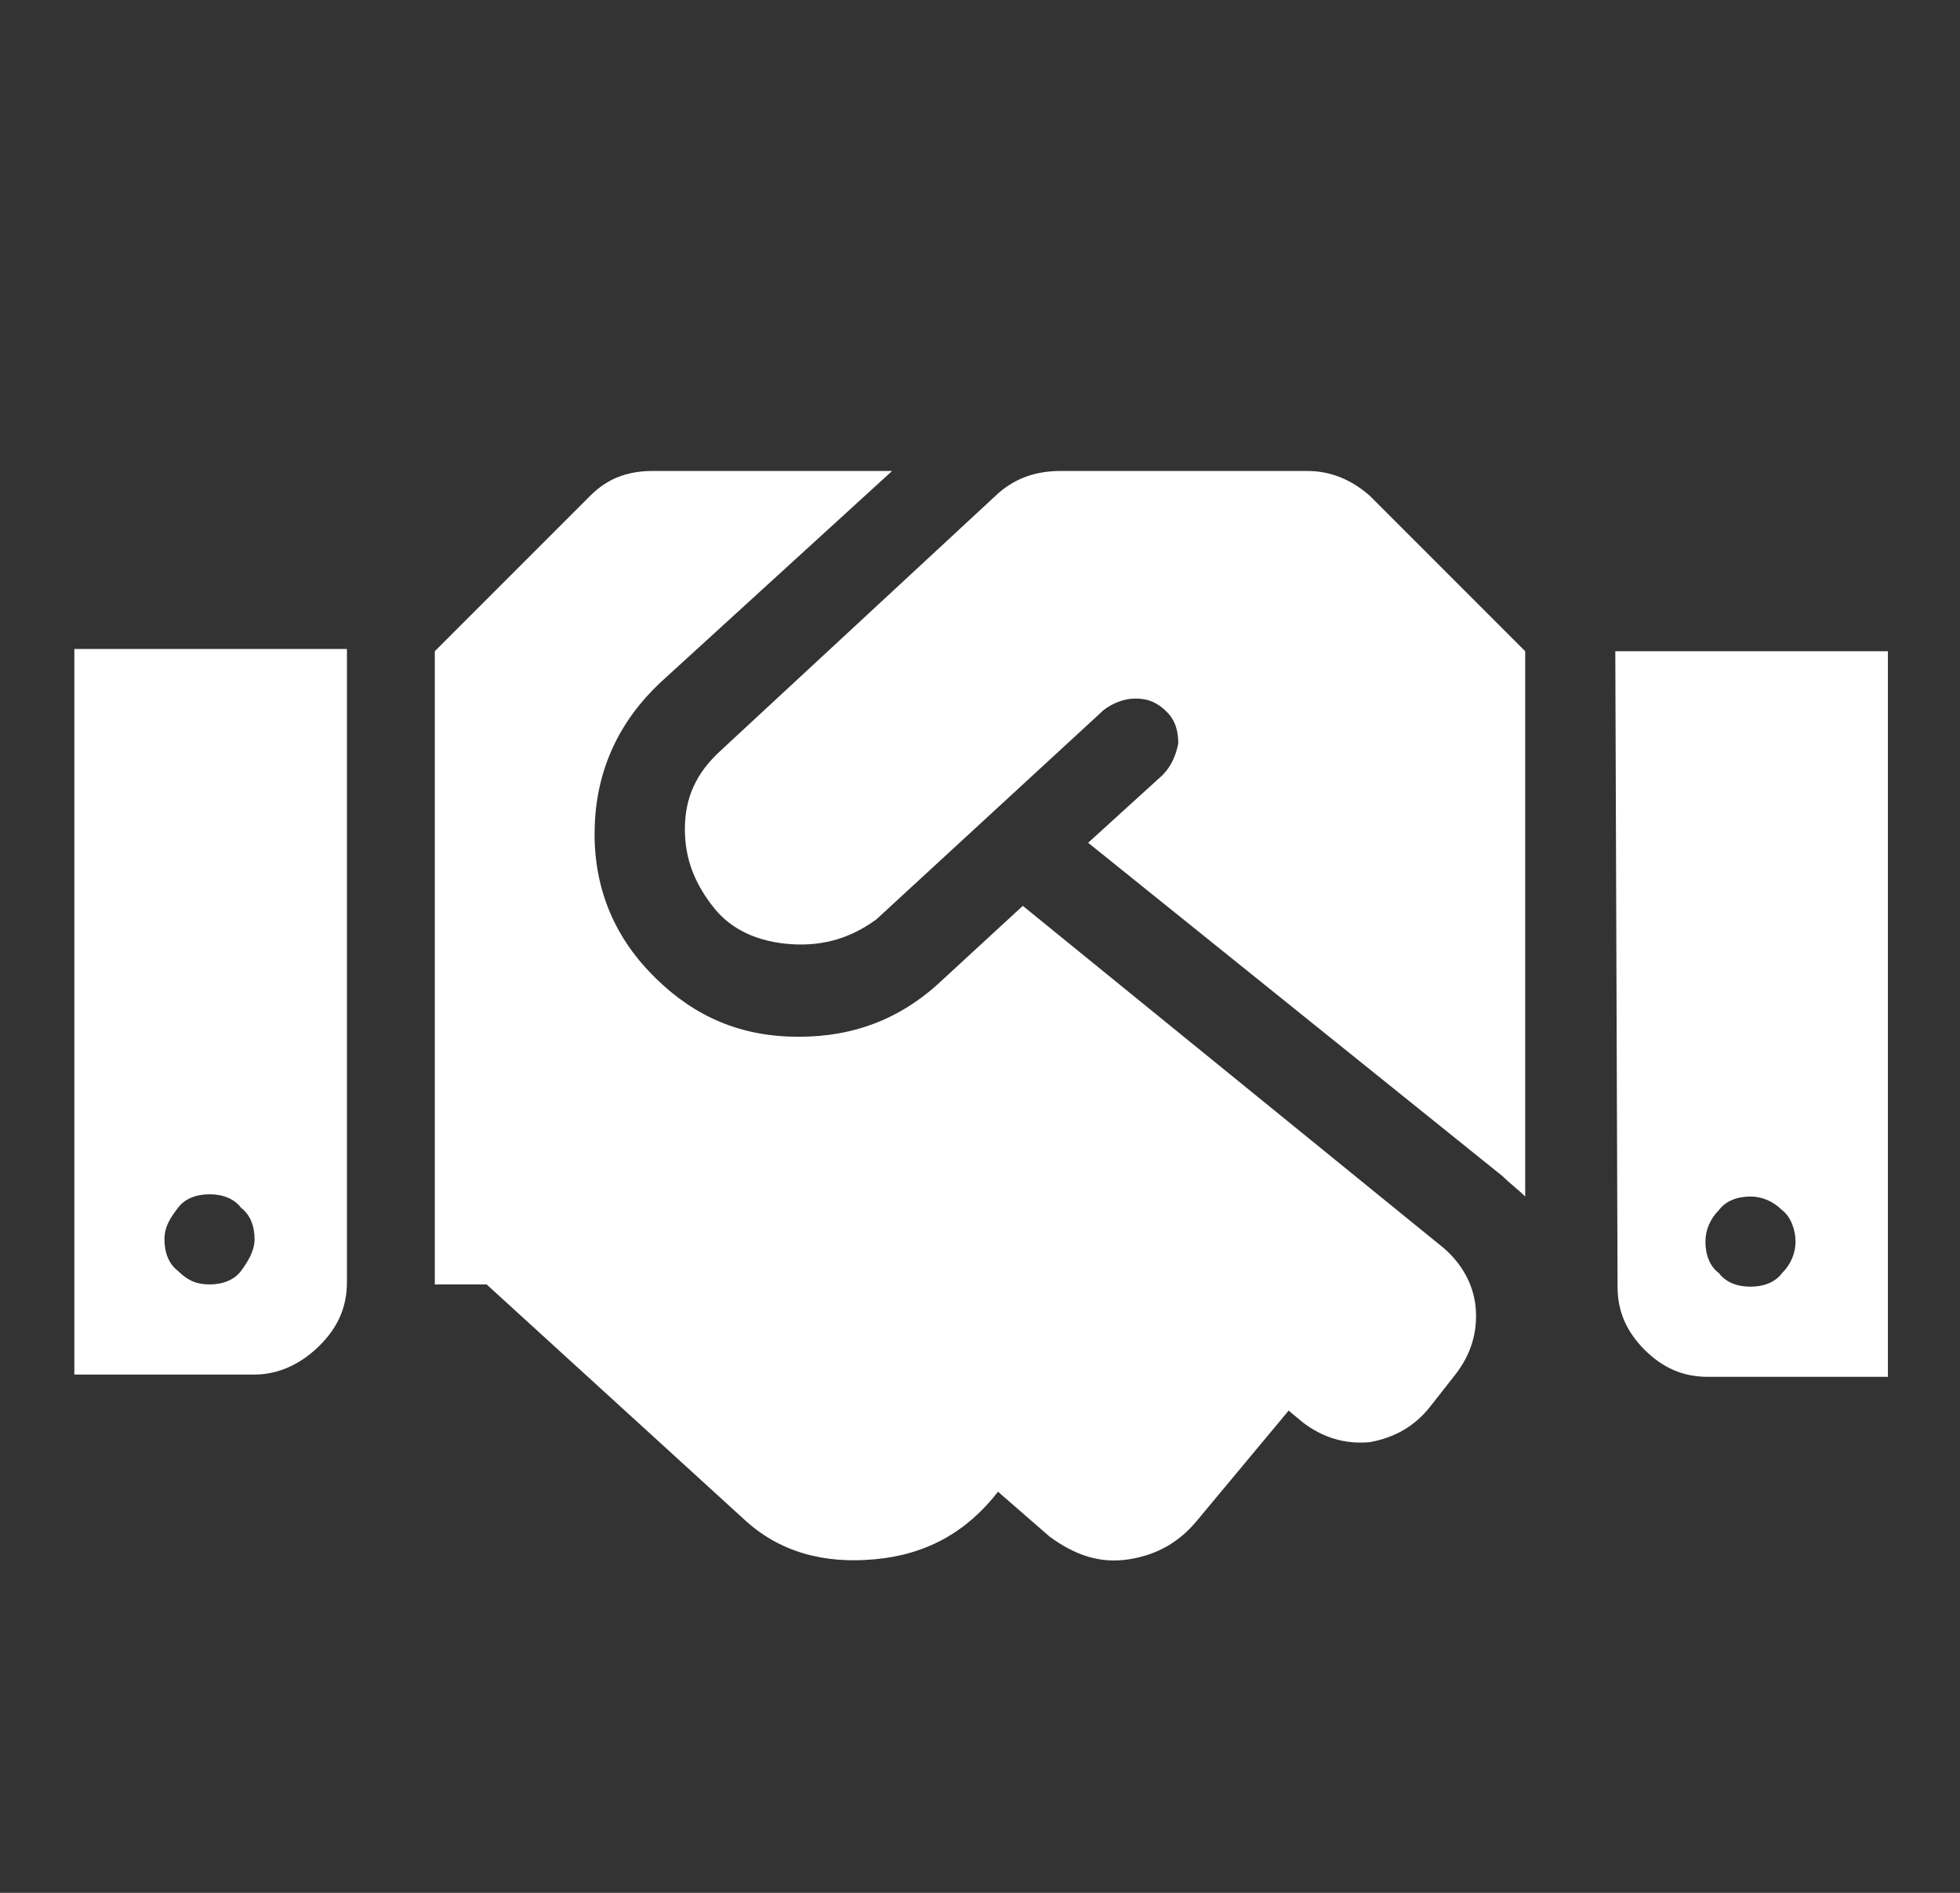 <?xml version="1.0" encoding="utf-8"?>
<!-- Generator: Adobe Illustrator 23.0.0, SVG Export Plug-In . SVG Version: 6.00 Build 0)  -->
<svg version="1.1" id="Layer_1" xmlns="http://www.w3.org/2000/svg" xmlns:xlink="http://www.w3.org/1999/xlink" x="0px" y="0px"
	 viewBox="0 0 87 84" style="enable-background:new 0 0 87 84;" xml:space="preserve">
<rect x="0" y="0" width="87" height="84" fill="#333333" stroke="none"/>
<style type="text/css">
	.st0{fill:#FFFFFF;}
</style>
<g>
	<path class="st0" d="M3.3,61l0-32.2l12.1,0l0,28.1c0,1.1-0.4,2-1.2,2.8S12.4,61,11.3,61L3.3,61z M9.3,53c-0.6,0-1.1,0.2-1.4,0.6
		S7.3,54.4,7.3,55c0,0.6,0.2,1.1,0.6,1.4C8.3,56.8,8.7,57,9.3,57c0.6,0,1.1-0.2,1.4-0.6s0.6-0.9,0.6-1.4c0-0.6-0.2-1.1-0.6-1.4
		C10.4,53.2,9.9,53,9.3,53z M64.1,55.4c0.8,0.7,1.3,1.6,1.4,2.6c0.1,1.1-0.2,2.1-0.9,3l-1.1,1.4c-0.7,0.9-1.6,1.4-2.7,1.6
		c-1.1,0.1-2.1-0.2-3-0.9l-0.6-0.5l-4,4.8c-0.8,1-1.8,1.6-3.1,1.8c-1.3,0.2-2.4-0.2-3.5-1l-2.3-2c-1.4,1.8-3.2,2.8-5.5,3
		c-2.2,0.2-4.2-0.3-5.8-1.8L21.6,57l-2.3,0l0-28.1l6.9-6.9c0.8-0.8,1.7-1.1,2.8-1.1l10.6,0l-10.3,9.4c-1.8,1.7-2.8,3.8-2.9,6.3
		c-0.1,2.5,0.7,4.7,2.4,6.5c1.7,1.8,3.7,2.8,6.2,2.9c2.5,0.1,4.7-0.6,6.6-2.3l3.8-3.5L64.1,55.4z M58,20.9c1.1,0,2,0.4,2.8,1.1
		l6.9,6.9l0,24.2c-0.3-0.3-0.7-0.6-1-0.9L48.3,37.4l3.3-3c0.4-0.4,0.6-0.9,0.7-1.4c0-0.5-0.1-1-0.5-1.4c-0.4-0.4-0.8-0.6-1.4-0.6
		c-0.5,0-1,0.2-1.4,0.5l-10.1,9.3c-1.1,0.8-2.3,1.2-3.8,1.1c-1.4-0.1-2.6-0.6-3.4-1.6s-1.3-2.1-1.3-3.5c0-1.4,0.5-2.5,1.6-3.5
		l12.3-11.4c0.8-0.7,1.7-1,2.8-1L58,20.9z M71.7,28.9l12.1,0l0,32.2l-8,0c-1.1,0-2-0.4-2.8-1.2c-0.8-0.8-1.2-1.7-1.2-2.8L71.7,28.9z
		 M77.7,57.1c0.6,0,1.1-0.2,1.4-0.6c0.4-0.4,0.6-0.9,0.6-1.4s-0.2-1.1-0.6-1.4c-0.4-0.4-0.9-0.6-1.4-0.6c-0.6,0-1.1,0.2-1.4,0.6
		c-0.4,0.4-0.6,0.9-0.6,1.4c0,0.6,0.2,1.1,0.6,1.4C76.6,56.9,77.1,57.1,77.7,57.1z"/>
</g>
</svg>

